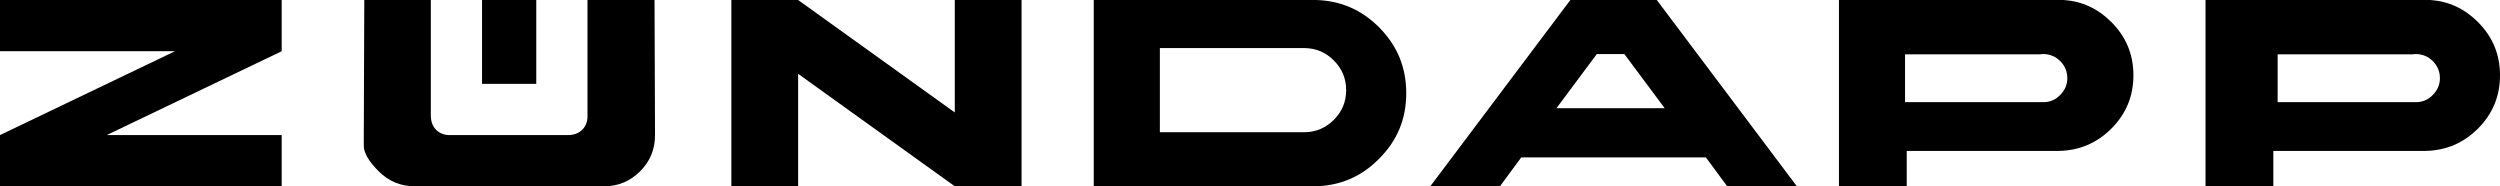 <?xml version="1.0" encoding="UTF-8"?>
<svg width="416px" height="31px" viewBox="0 0 416 31" version="1.1" xmlns="http://www.w3.org/2000/svg" xmlns:xlink="http://www.w3.org/1999/xlink">
    <title>logo-zundapp</title>
    <g id="logo-zundapp" stroke="none" stroke-width="1" fill="none" fill-rule="evenodd">
        <path d="M402.631,9.041 C403.452,9.165 404.192,9.536 404.808,10.155 C405.589,10.938 406,11.887 406,13.002 C406,14.113 405.589,15.021 404.808,15.806 C404.069,16.588 403.165,16.961 402.138,17 L379,17 L379,9.041 L401.439,9.041 C401.603,9 401.809,9 402.014,9 C402.22,9 402.425,9 402.631,9.041 M412.296,3.636 C410.066,1.42 407.454,0.209 404.423,0 L367,0 L367,31 L378.282,31 L378.282,25.11 L403.666,25.11 C407.035,25.025 409.897,23.813 412.296,21.432 C414.779,18.968 416,16.002 416,12.533 C416,9.066 414.779,6.101 412.296,3.636" id="Fill-1" fill="#000000"></path>
        <path d="M265.704,9 L270.296,9 L277,18 L259,18 L265.704,9 Z M275.691,0 L261.307,0 L238,31 L249.591,31 L253.134,26.196 L283.863,26.196 L287.409,31 L299,31 L275.691,0 Z" id="Fill-4" fill="#000000"></path>
        <path d="M317,9.041 L339.439,9.041 C339.603,9 339.809,9 340.014,9 C340.22,9 340.425,9 340.631,9.041 C341.452,9.165 342.194,9.536 342.811,10.155 C343.591,10.938 344,11.887 344,13.002 C344,14.113 343.591,15.021 342.811,15.806 C342.071,16.588 341.165,16.961 340.138,17 L317,17 L317,9.041 Z M355,12.533 C355,9.066 353.782,6.101 351.296,3.636 C349.066,1.42 346.456,0.209 343.423,0 L306,0 L306,31 L317.282,31 L317.282,25.11 L342.666,25.11 C346.035,25.025 348.897,23.813 351.296,21.432 C353.782,18.968 355,16.002 355,12.533 L355,12.533 Z" id="Fill-7" fill="#000000"></path>
        <polygon id="Fill-10" fill="#000000" points="132.809 0.001 121.697 0.001 121.697 31 132.809 31 132.809 12.283 158.877 31 169.99 31 169.99 0.001 158.877 0.001 158.877 18.715"></polygon>
        <path d="M217.154,8 C219.002,8.042 220.598,8.712 221.942,10.054 C223.328,11.437 224,13.071 224,15.001 C224,16.929 223.328,18.563 221.942,19.949 C220.64,21.246 219.044,21.958 217.196,22 L193,22 L193,8 L217.154,8 Z M229.445,4.513 C226.561,1.631 223.09,0.125 219.036,0 L182,0 L182,31 L218.827,31 C222.964,30.916 226.519,29.413 229.445,26.447 C232.495,23.437 234,19.803 234,15.501 C234,11.197 232.495,7.563 229.445,4.513 L229.445,4.513 Z" id="Fill-13" fill="#000000"></path>
        <polygon id="Fill-16" fill="#000000" points="0 0.001 0 8.524 29.117 8.524 0 22.477 0 31 46.873 31 46.873 22.477 17.756 22.477 46.873 8.524 46.873 0.001"></polygon>
        <path d="M71.689,0.001 L60.618,0.001 L60.535,22.474 L60.535,24.273 C60.535,25.442 61.37,26.862 62.999,28.491 C64.67,30.164 66.677,31 69.016,31 L100.516,31 C102.855,31 104.86,30.164 106.531,28.491 C108.16,26.862 108.995,24.857 108.995,22.518 L108.995,22.474 L108.914,0.001 L97.757,0.001 L97.757,19.551 C97.715,20.346 97.423,21.054 96.88,21.6 C96.337,22.142 95.585,22.435 94.666,22.474 L74.78,22.474 L74.613,22.474 C73.819,22.435 73.109,22.142 72.566,21.6 C72.023,21.054 71.731,20.305 71.689,19.386 L71.689,0.001 Z" id="Fill-19" fill="#000000"></path>
        <polygon id="Fill-22" fill="#000000" points="80.211 13.953 89.236 13.953 89.236 0 80.211 0"></polygon>
    </g>
</svg>